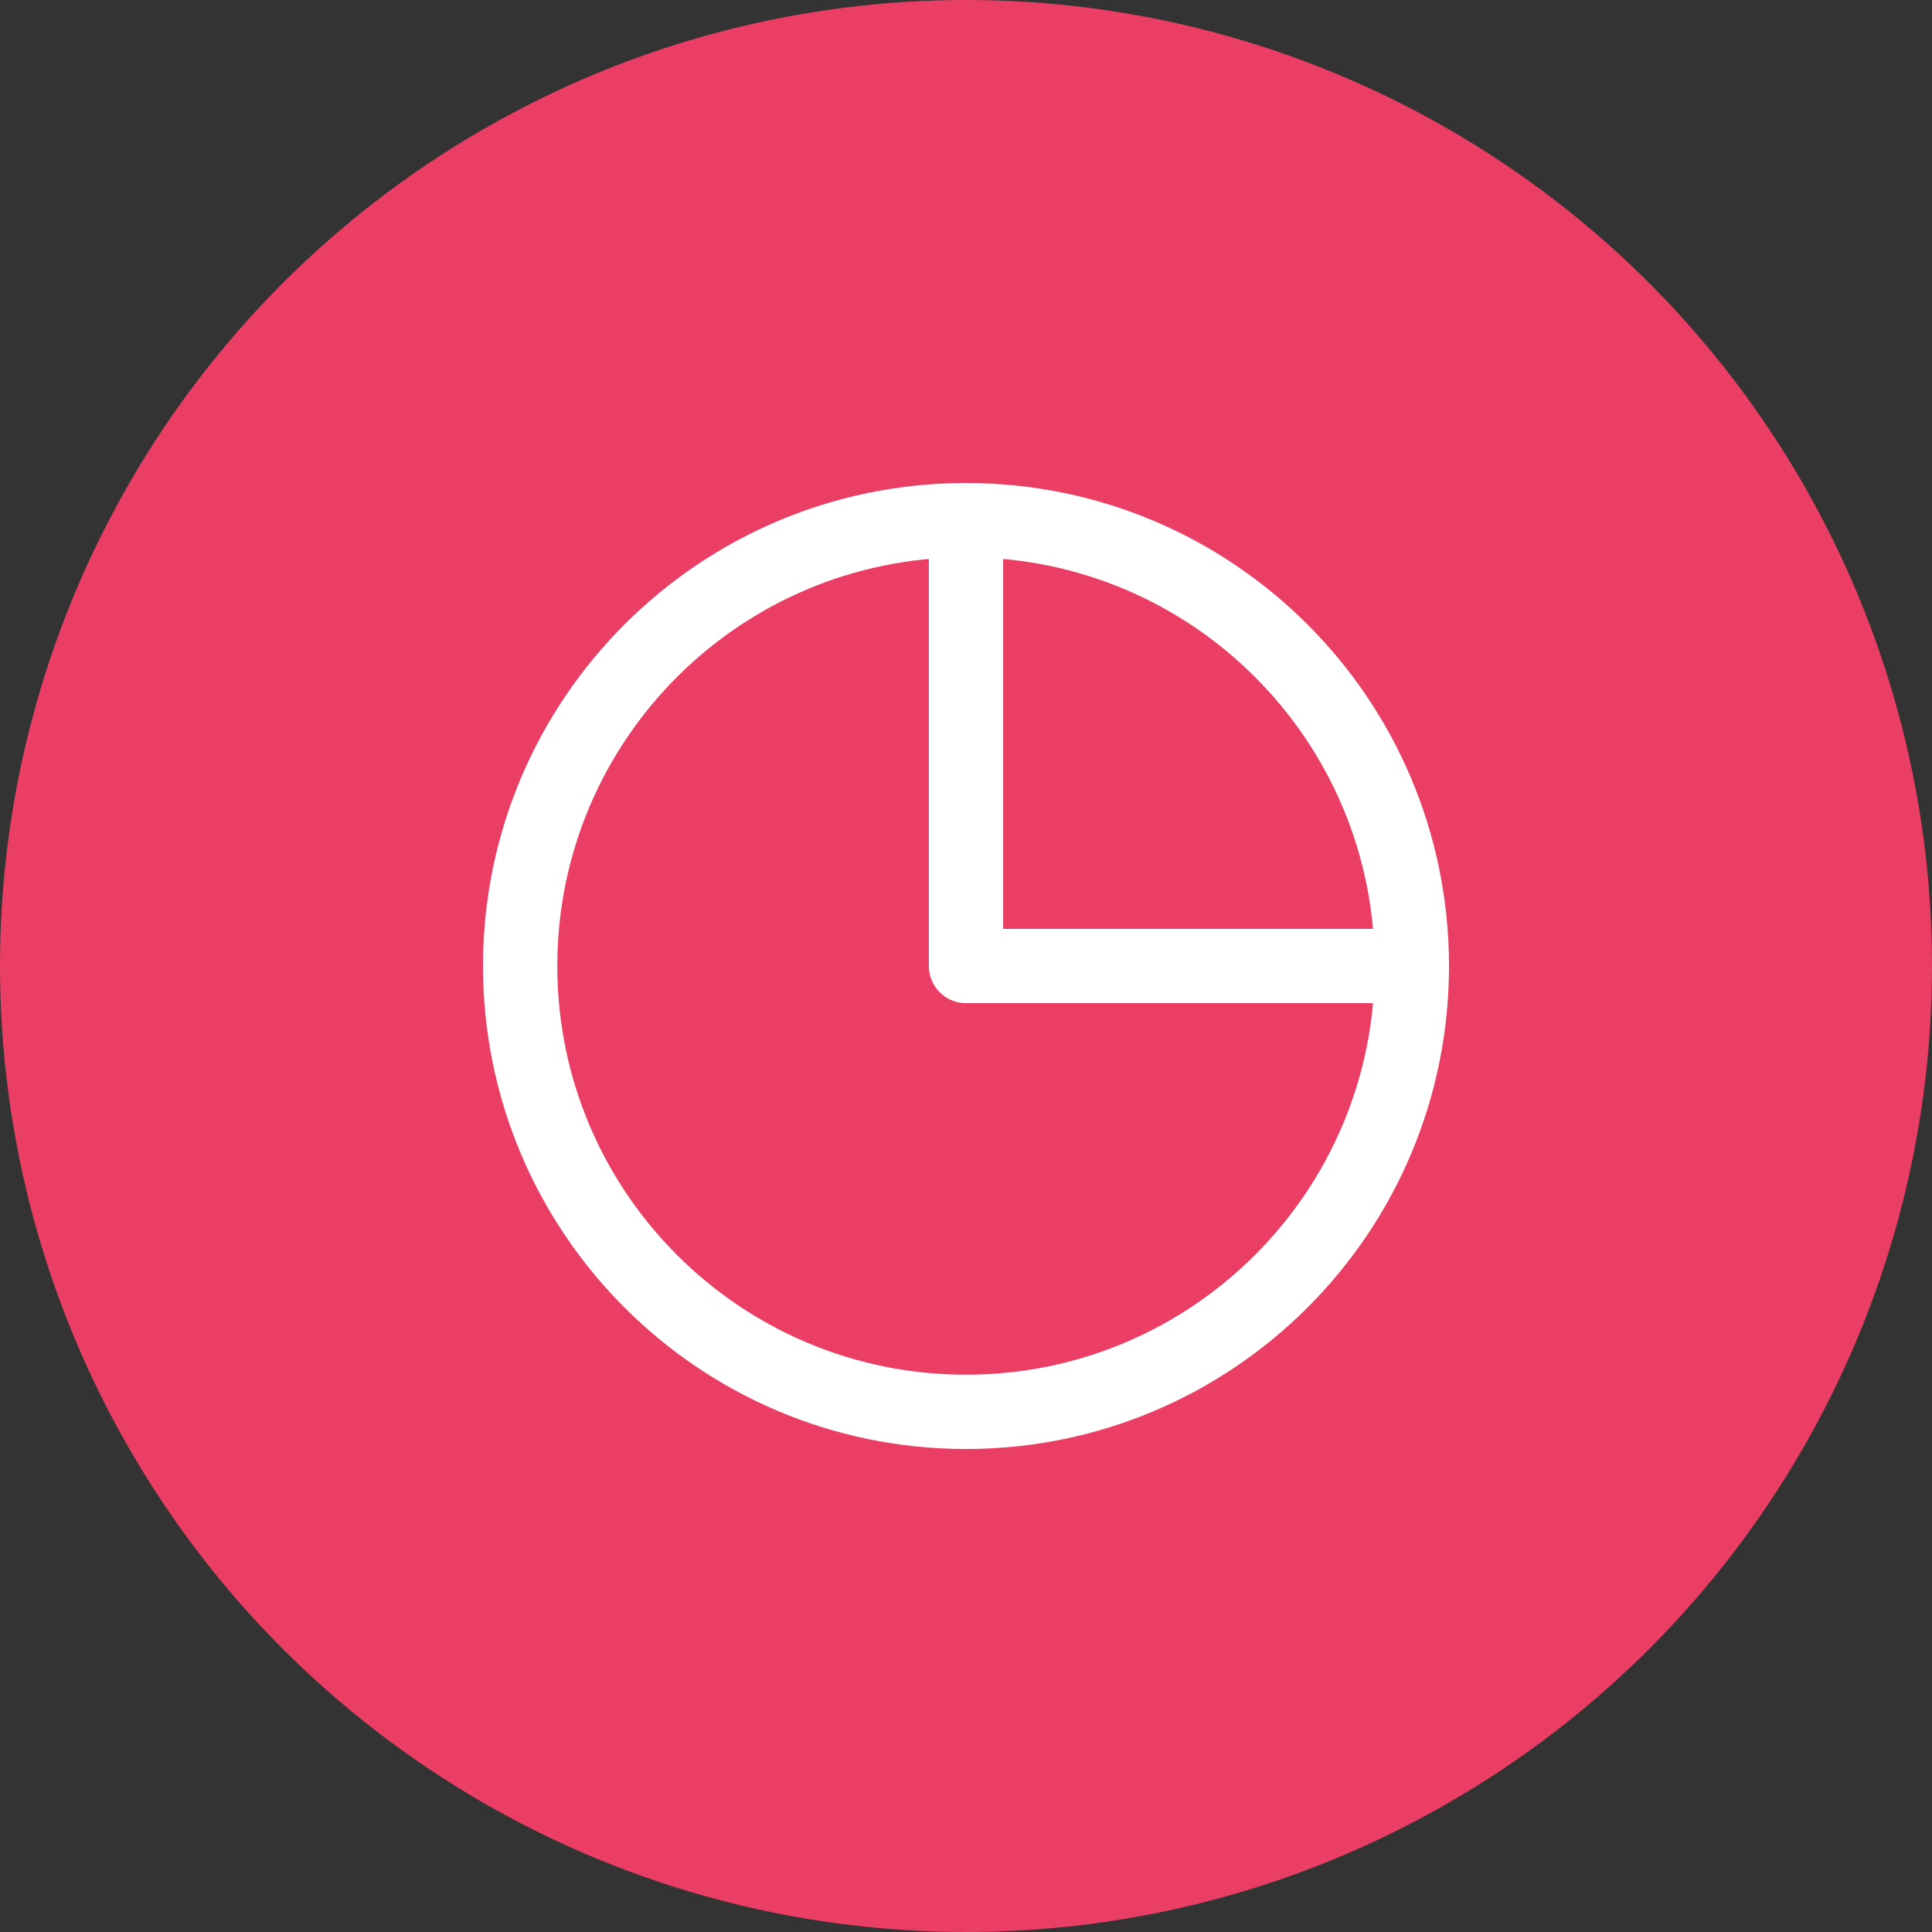 <svg width="130" height="130" viewBox="0 0 130 130" fill="none" xmlns="http://www.w3.org/2000/svg">
<rect x="0" y="0" width="130" height="130" fill="#333333" stroke="none"/>
<circle cx="65" cy="65" r="65" fill="#EB3E64"/>
<path d="M65 35V65H95" stroke="white" stroke-width="5" stroke-linecap="round" stroke-linejoin="round"/>
<path d="M65 95C81.569 95 95 81.569 95 65C95 48.431 81.569 35 65 35C48.431 35 35 48.431 35 65C35 81.569 48.431 95 65 95Z" stroke="white" stroke-width="5" stroke-linecap="round" stroke-linejoin="round"/>
</svg>
